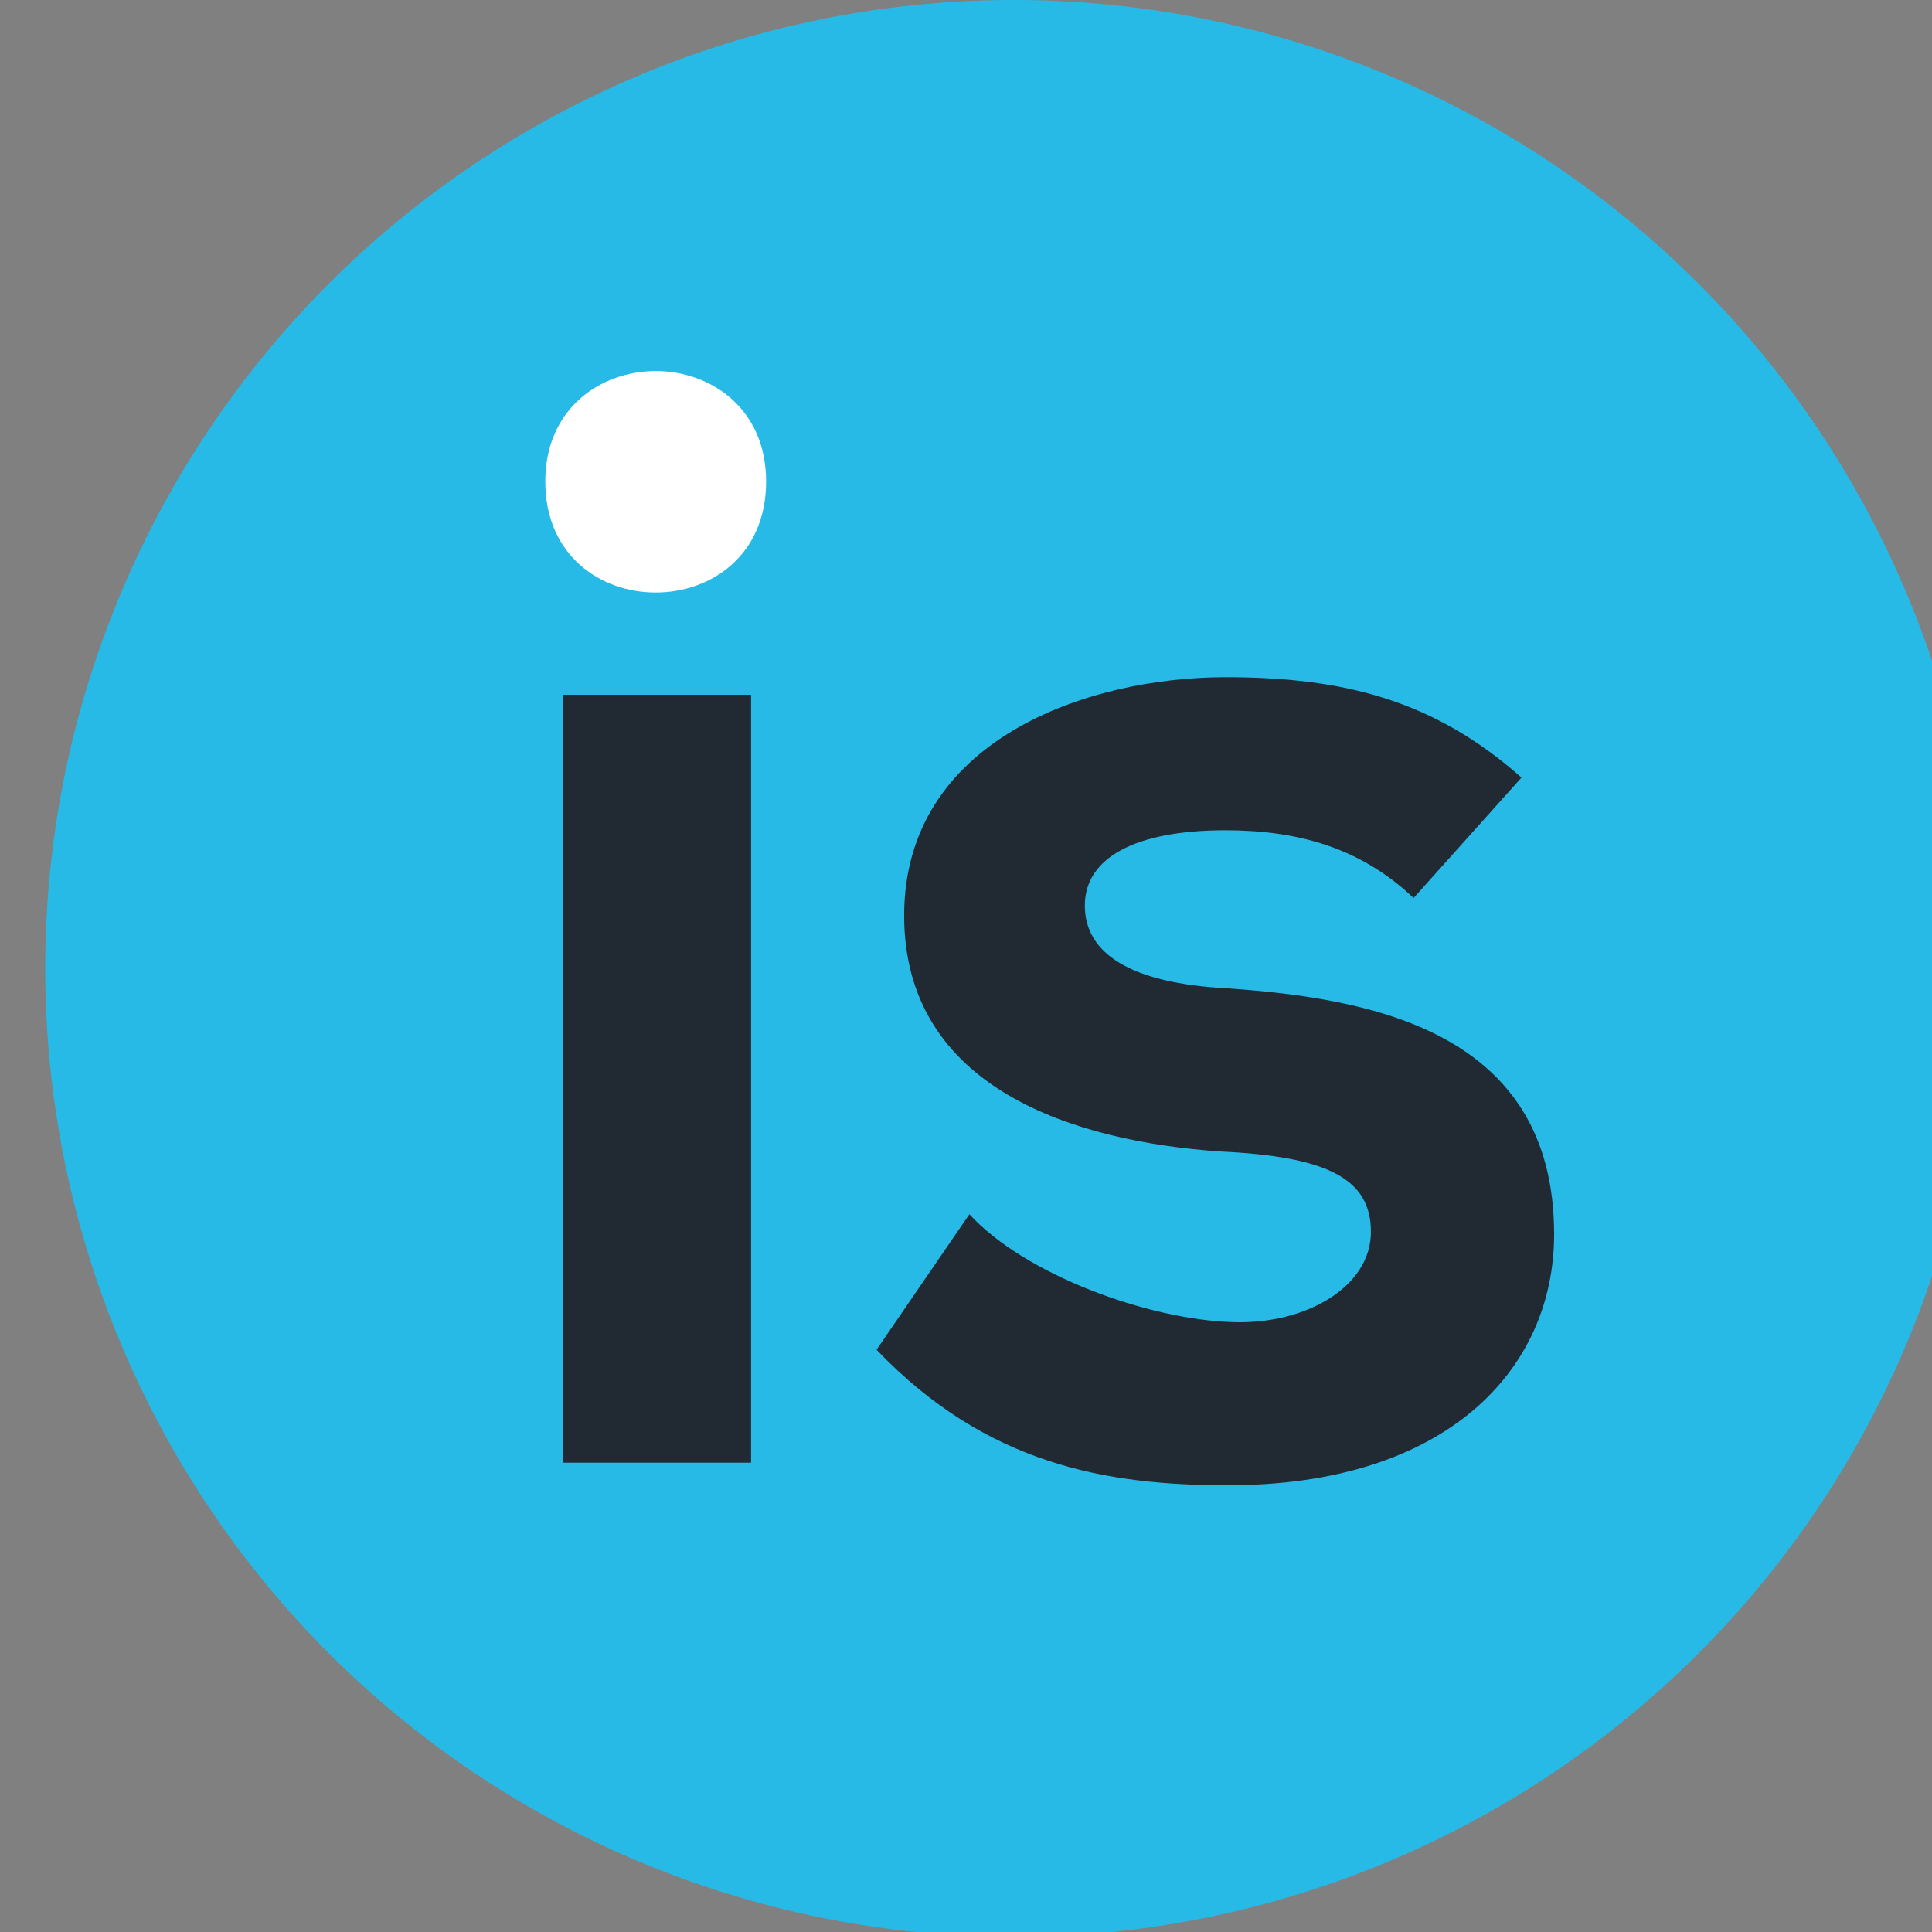 <?xml version="1.0" encoding="UTF-8" standalone="no"?> <svg xmlns="http://www.w3.org/2000/svg" xmlns:xlink="http://www.w3.org/1999/xlink" xmlns:serif="http://www.serif.com/" width="100%" height="100%" viewBox="0 0 48 48" version="1.1" xml:space="preserve" style="fill-rule:evenodd;clip-rule:evenodd;stroke-linejoin:round;stroke-miterlimit:2;"><rect x="0" y="0" width="48" height="48" fill="#808080" stroke="none"/> <g transform="matrix(1,0,0,1,-3150,0)"> <g id="ICO-Fabis-Favicon" transform="matrix(0.138,0,0,0.138,2750.81,0)"> <rect x="2900" y="0" width="348.71" height="348.71" style="fill:none;"></rect> <clipPath id="_clip1"> <rect x="2900" y="0" width="348.71" height="348.71"></rect> </clipPath> <g clip-path="url(#_clip1)"> <g transform="matrix(11.77,0,0,11.77,-34366.6,-129.521)"> <circle cx="3181.12" cy="25.818" r="14.814" style="fill:rgb(39,186,231);"></circle> </g> <g id="LOGO-Fabis" transform="matrix(4.518,0,0,4.518,1085.38,-216.781)"> <g> <g transform="matrix(1,0,0,1,324.251,62.267)"> <rect x="98.2" y="13.4" width="7.5" height="30.6" style="fill:rgb(33,41,51);fill-rule:nonzero;"></rect> </g> <g transform="matrix(1,0,0,1,324.251,62.267)"> <path d="M97.5,4.9C97.5,2 99.7,0.5 101.9,0.5C104.1,0.5 106.3,2 106.3,4.9C106.3,10.8 97.5,10.8 97.5,4.9Z" style="fill:white;"></path> </g> <g transform="matrix(1,0,0,1,324.251,62.267)"> <path d="M136.4,16.7C132.9,13.6 129.3,12.7 124.6,12.7C119.1,12.7 111.8,15.2 111.8,22.2C111.8,29.1 118.6,31.2 124.4,31.6C128.7,31.8 130.4,32.7 130.4,34.8C130.4,37 127.8,38.5 124.9,38.4C121.5,38.3 116.6,36.5 114.4,34.1L110.7,39.5C115.1,44.1 119.9,44.9 124.7,44.9C133.4,44.9 137.7,40.3 137.7,34.9C137.7,26.8 130.4,25.5 124.7,25.1C120.8,24.9 119,23.7 119,21.8C119,19.9 121,18.8 124.6,18.8C127.5,18.8 130,19.5 132.1,21.5L136.4,16.7Z" style="fill:rgb(33,41,51);fill-rule:nonzero;"></path> </g> </g> </g> </g> </g> </g> </svg> 